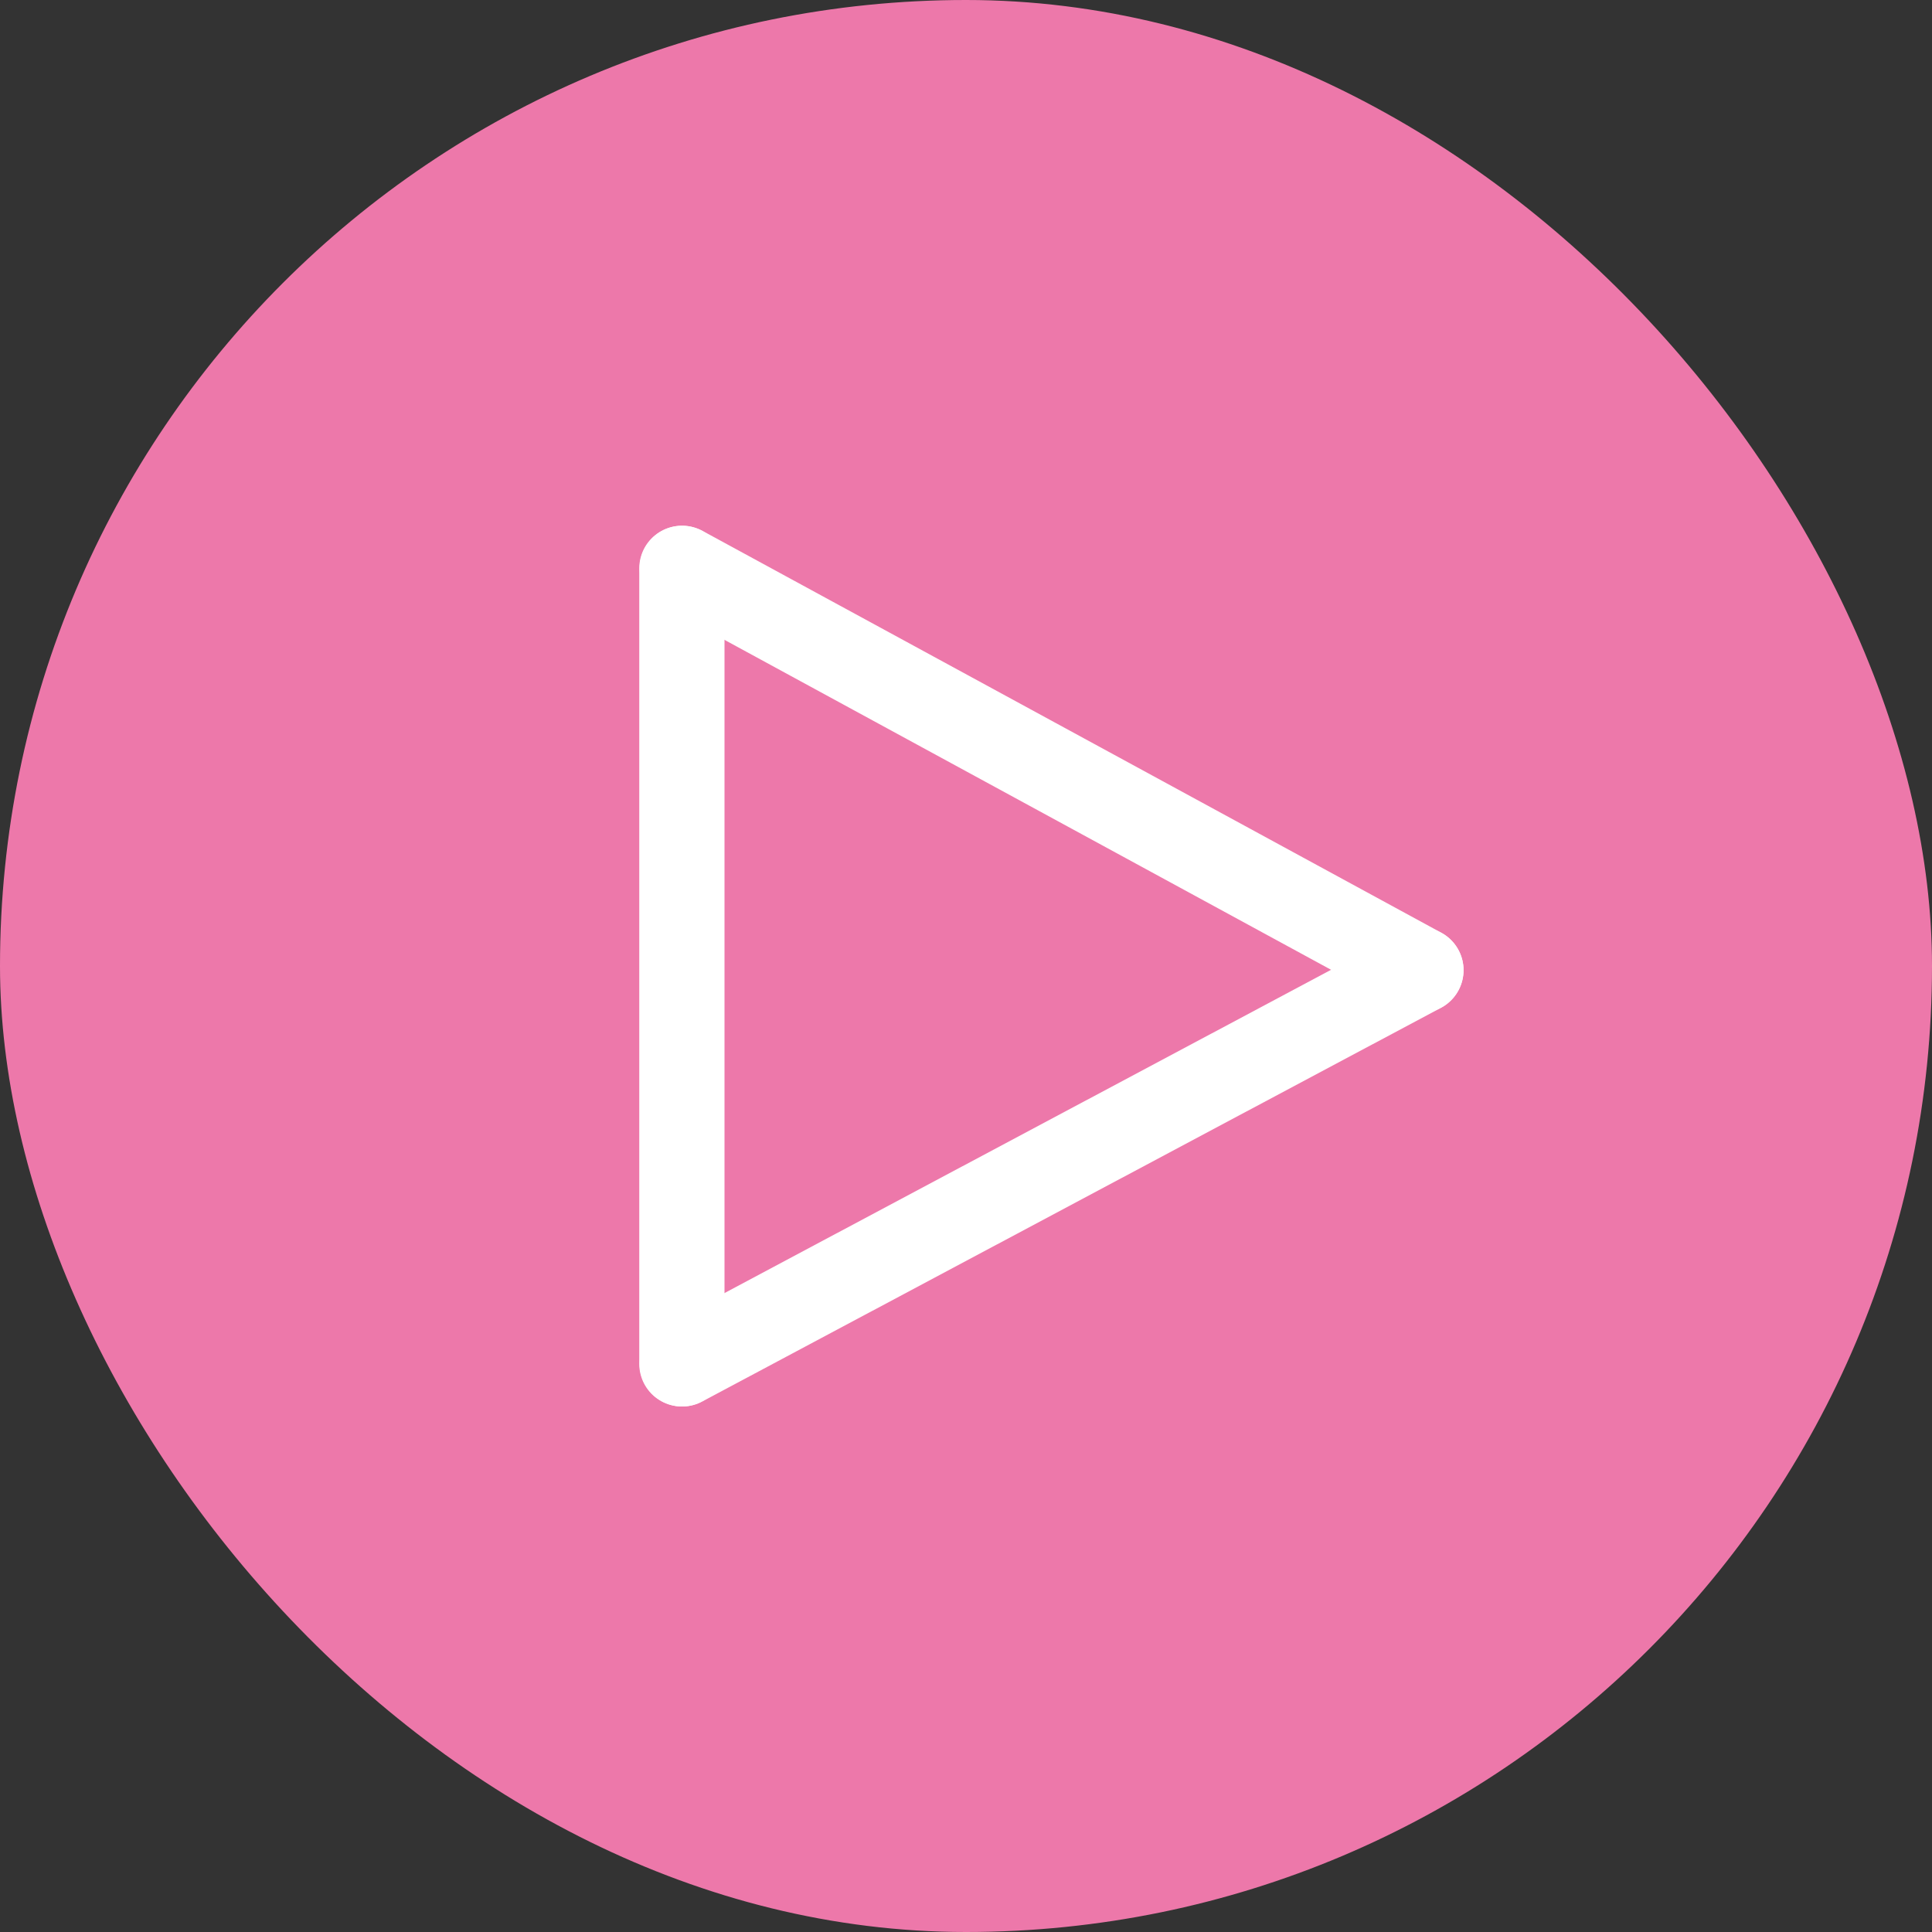 <svg width="34" height="34" viewBox="0 0 34 34" fill="none" xmlns="http://www.w3.org/2000/svg">
<rect x="0" y="0" width="34" height="34" fill="#333333" stroke="none"/>
<rect width="34" height="34" rx="17" fill="#ED78AA"/>
<path d="M12 24.002L12 10.002" stroke="white" stroke-width="1.5" stroke-linecap="round"/>
<path d="M12.006 10.002L25.006 17.073" stroke="white" stroke-width="1.5" stroke-linecap="round"/>
<path d="M12.006 24.002L25.006 17.074" stroke="white" stroke-width="1.5" stroke-linecap="round"/>
</svg>

